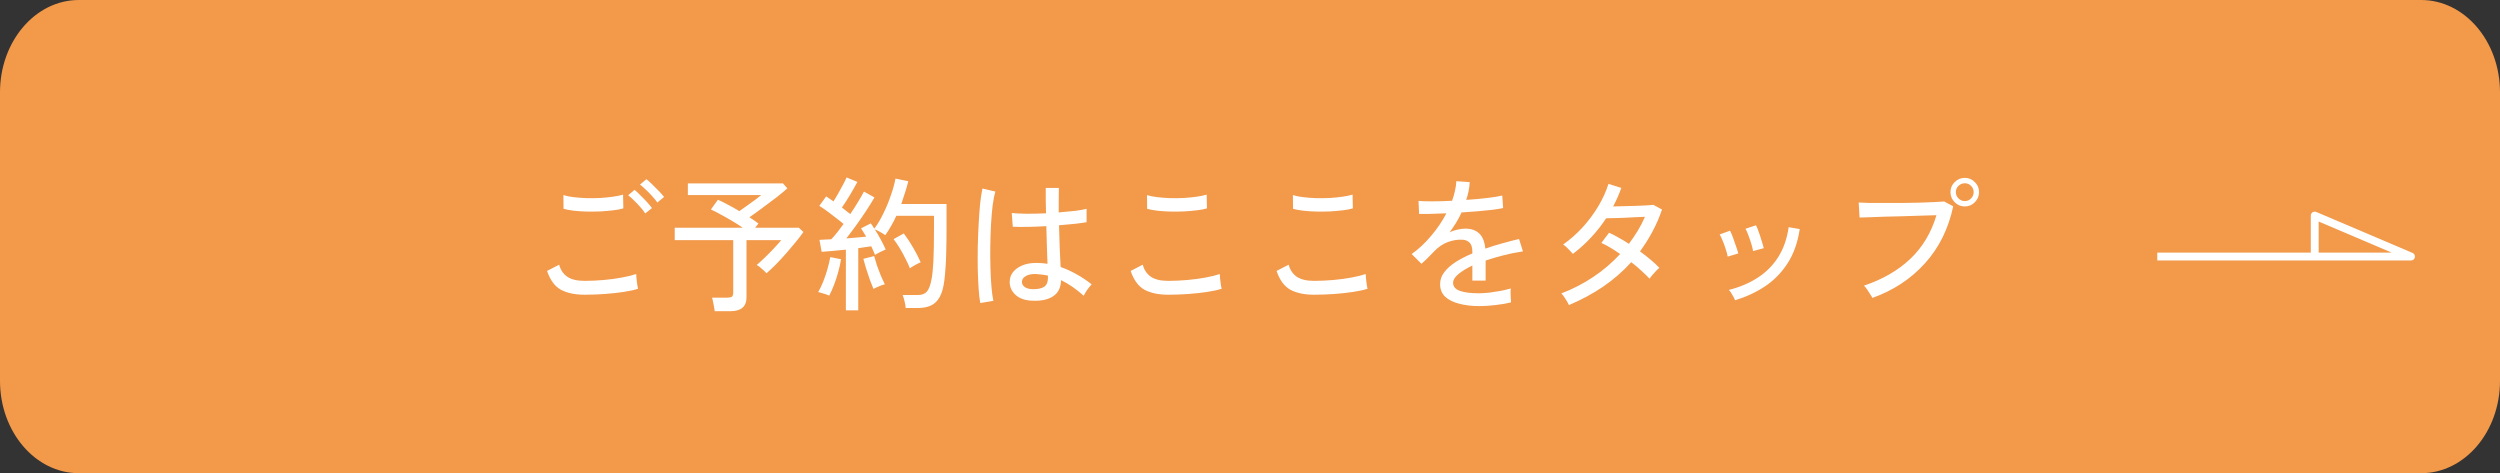 <svg width="634" height="120" viewBox="0 0 634 120" fill="none" xmlns="http://www.w3.org/2000/svg">
<rect x="0" y="0" width="634" height="120" fill="#333333" stroke="none"/>
<path fill-rule="evenodd" clip-rule="evenodd" d="M19.993 0H614.008C625.049 0 634 10.488 634 23.422V96.578C634 109.512 625.049 120 614.008 120H19.993C8.951 120 0 109.512 0 96.578V23.422C0 10.488 8.951 0 19.993 0Z" fill="#F2994A"/>
<path d="M547.085 65.057H611.422L587.015 54.672V65.057" stroke="white" stroke-width="2" stroke-linejoin="round"/>
<path d="M148.243 74.742C145.826 74.742 143.828 74.323 142.249 73.484C140.695 72.621 139.523 71.03 138.734 68.711L141.805 67.12C142.15 68.452 142.841 69.476 143.877 70.191C144.913 70.882 146.368 71.227 148.243 71.227C149.846 71.227 151.474 71.153 153.127 71.005C154.78 70.857 156.321 70.647 157.752 70.376C159.207 70.105 160.404 69.809 161.341 69.488C161.341 69.735 161.366 70.117 161.415 70.635C161.464 71.153 161.526 71.659 161.6 72.152C161.674 72.645 161.748 73.003 161.822 73.225C160.835 73.546 159.602 73.817 158.122 74.039C156.642 74.261 155.051 74.434 153.349 74.557C151.647 74.68 149.945 74.742 148.243 74.742ZM142.915 52.949L142.878 49.471C143.544 49.693 144.383 49.866 145.394 49.989C146.405 50.112 147.503 50.199 148.687 50.248C149.871 50.273 151.043 50.26 152.202 50.211C153.386 50.137 154.484 50.026 155.495 49.878C156.506 49.73 157.345 49.557 158.011 49.36L158.085 52.838C157.468 53.035 156.654 53.196 155.643 53.319C154.632 53.442 153.534 53.541 152.35 53.615C151.166 53.664 149.982 53.677 148.798 53.652C147.614 53.627 146.504 53.553 145.468 53.43C144.432 53.307 143.581 53.146 142.915 52.949ZM166.706 51.358C166.361 50.865 165.929 50.334 165.411 49.767C164.893 49.175 164.35 48.62 163.783 48.102C163.24 47.584 162.747 47.152 162.303 46.807L163.931 45.438C164.326 45.734 164.807 46.166 165.374 46.733C165.966 47.3 166.546 47.88 167.113 48.472C167.68 49.064 168.112 49.557 168.408 49.952L166.706 51.358ZM163.635 54.133C163.314 53.615 162.895 53.072 162.377 52.505C161.859 51.913 161.329 51.358 160.786 50.84C160.243 50.297 159.75 49.853 159.306 49.508L160.934 48.139C161.329 48.46 161.81 48.916 162.377 49.508C162.969 50.075 163.536 50.655 164.079 51.247C164.622 51.839 165.041 52.345 165.337 52.764L163.635 54.133ZM181.247 78.923C181.198 78.43 181.099 77.838 180.951 77.147C180.828 76.456 180.704 75.901 180.581 75.482H184.503C185.021 75.482 185.391 75.396 185.613 75.223C185.835 75.026 185.946 74.693 185.946 74.224V60.904H171.109V57.759H188.388C187.525 57.167 186.587 56.575 185.576 55.983C184.589 55.391 183.627 54.848 182.69 54.355C181.777 53.837 180.976 53.43 180.285 53.134L182.061 50.655C182.752 50.951 183.578 51.358 184.54 51.876C185.502 52.369 186.489 52.924 187.5 53.541C188.067 53.146 188.709 52.69 189.424 52.172C190.164 51.654 190.867 51.148 191.533 50.655C192.199 50.162 192.705 49.767 193.05 49.471H174.439V46.511H198.563L199.673 47.769C198.933 48.435 197.996 49.212 196.861 50.1C195.726 50.963 194.555 51.839 193.346 52.727C192.162 53.615 191.064 54.404 190.053 55.095C190.497 55.366 190.904 55.638 191.274 55.909C191.669 56.18 192.026 56.439 192.347 56.686L191.496 57.759H202.596L203.743 58.832C203.25 59.547 202.621 60.374 201.856 61.311C201.116 62.224 200.314 63.173 199.451 64.16C198.588 65.147 197.712 66.096 196.824 67.009C195.936 67.897 195.122 68.662 194.382 69.303C194.16 69.032 193.778 68.662 193.235 68.193C192.717 67.724 192.273 67.391 191.903 67.194C192.544 66.651 193.247 66.01 194.012 65.27C194.801 64.505 195.566 63.728 196.306 62.939C197.046 62.15 197.65 61.471 198.119 60.904H189.313V75.408C189.313 77.751 187.944 78.923 185.206 78.923H181.247ZM214.51 78.701V63.309C213.326 63.432 212.191 63.543 211.106 63.642C210.021 63.741 209.108 63.815 208.368 63.864L207.813 60.83C208.208 60.805 208.652 60.781 209.145 60.756C209.663 60.731 210.218 60.707 210.81 60.682C211.254 60.213 211.747 59.646 212.29 58.98C212.833 58.289 213.375 57.562 213.918 56.797C213.375 56.328 212.746 55.823 212.031 55.28C211.316 54.713 210.588 54.158 209.848 53.615C209.108 53.072 208.417 52.604 207.776 52.209L209.515 49.804C209.786 49.977 210.082 50.174 210.403 50.396C210.724 50.593 211.044 50.815 211.365 51.062C211.76 50.47 212.167 49.792 212.586 49.027C213.03 48.262 213.437 47.522 213.807 46.807C214.202 46.067 214.498 45.463 214.695 44.994L217.433 46.141C216.89 47.152 216.261 48.262 215.546 49.471C214.831 50.655 214.152 51.703 213.511 52.616C213.906 52.912 214.276 53.208 214.621 53.504C214.991 53.775 215.324 54.034 215.62 54.281C216.385 53.171 217.075 52.098 217.692 51.062C218.309 50.026 218.777 49.2 219.098 48.583L221.762 50.063C221.219 51.025 220.541 52.123 219.727 53.356C218.938 54.565 218.099 55.786 217.211 57.019C216.323 58.252 215.46 59.399 214.621 60.46C215.558 60.386 216.459 60.312 217.322 60.238C218.185 60.164 218.962 60.09 219.653 60.016C219.431 59.621 219.209 59.251 218.987 58.906C218.765 58.536 218.555 58.203 218.358 57.907L220.837 56.649C221.133 57.044 221.429 57.488 221.725 57.981C222.564 56.871 223.341 55.564 224.056 54.059C224.796 52.554 225.425 51.025 225.943 49.471C226.486 47.917 226.868 46.523 227.09 45.29L230.346 45.956C230.124 46.869 229.853 47.818 229.532 48.805C229.236 49.767 228.915 50.741 228.57 51.728H240.04V58.018C240.04 60.263 240.015 62.187 239.966 63.79C239.941 65.393 239.88 66.787 239.781 67.971C239.707 69.13 239.608 70.191 239.485 71.153C239.263 72.929 238.868 74.323 238.301 75.334C237.734 76.345 236.994 77.061 236.081 77.48C235.168 77.899 234.083 78.109 232.825 78.109H229.68C229.655 77.616 229.557 77.036 229.384 76.37C229.236 75.729 229.076 75.211 228.903 74.816H232.788C233.75 74.816 234.49 74.545 235.008 74.002C235.526 73.459 235.933 72.411 236.229 70.857C236.451 69.747 236.611 68.193 236.71 66.195C236.809 64.172 236.858 61.447 236.858 58.018V54.725H227.312C226.917 55.613 226.473 56.476 225.98 57.315C225.511 58.154 225.018 58.931 224.5 59.646C224.204 59.424 223.772 59.153 223.205 58.832C222.638 58.511 222.181 58.289 221.836 58.166C222.379 58.98 222.897 59.856 223.39 60.793C223.883 61.706 224.29 62.532 224.611 63.272C224.29 63.395 223.834 63.605 223.242 63.901C222.65 64.197 222.206 64.444 221.91 64.641C221.787 64.32 221.639 63.975 221.466 63.605C221.318 63.235 221.145 62.853 220.948 62.458C220.479 62.532 219.961 62.606 219.394 62.68C218.851 62.754 218.272 62.84 217.655 62.939V78.701H214.51ZM210.292 74.964C210.095 74.865 209.811 74.754 209.441 74.631C209.071 74.508 208.701 74.397 208.331 74.298C207.986 74.175 207.702 74.101 207.48 74.076C207.899 73.385 208.319 72.522 208.738 71.486C209.157 70.425 209.527 69.34 209.848 68.23C210.169 67.095 210.403 66.084 210.551 65.196L213.289 65.751C213.141 66.713 212.907 67.774 212.586 68.933C212.29 70.068 211.932 71.165 211.513 72.226C211.118 73.287 210.711 74.199 210.292 74.964ZM230.753 68.045C230.432 67.231 230.038 66.38 229.569 65.492C229.125 64.579 228.644 63.704 228.126 62.865C227.608 62.002 227.102 61.262 226.609 60.645L229.199 59.202C229.988 60.238 230.765 61.41 231.53 62.717C232.295 64.024 232.948 65.295 233.491 66.528C233.146 66.651 232.665 66.886 232.048 67.231C231.456 67.552 231.024 67.823 230.753 68.045ZM221.503 73.262C221.232 72.621 220.923 71.831 220.578 70.894C220.233 69.932 219.912 68.97 219.616 68.008C219.345 67.046 219.123 66.257 218.95 65.64L221.688 64.937C221.861 65.603 222.095 66.392 222.391 67.305C222.712 68.193 223.045 69.069 223.39 69.932C223.76 70.795 224.093 71.523 224.389 72.115C224.192 72.14 223.896 72.226 223.501 72.374C223.106 72.522 222.724 72.682 222.354 72.855C221.984 73.028 221.7 73.163 221.503 73.262ZM261.833 76.259C260.032 76.21 258.614 75.729 257.578 74.816C256.542 73.879 256.036 72.744 256.061 71.412C256.061 70.573 256.32 69.796 256.838 69.081C257.381 68.366 258.158 67.786 259.169 67.342C260.18 66.898 261.401 66.676 262.832 66.676C263.794 66.676 264.731 66.75 265.644 66.898C265.595 65.714 265.545 64.32 265.496 62.717C265.447 61.089 265.397 59.301 265.348 57.352C263.745 57.451 262.178 57.512 260.649 57.537C259.144 57.562 257.874 57.549 256.838 57.5L256.579 54.022C257.541 54.121 258.799 54.182 260.353 54.207C261.932 54.207 263.572 54.17 265.274 54.096C265.249 53.085 265.225 52.036 265.2 50.951C265.2 49.866 265.2 48.768 265.2 47.658H268.53C268.505 48.694 268.493 49.742 268.493 50.803C268.493 51.839 268.493 52.863 268.493 53.874C270.022 53.751 271.428 53.615 272.711 53.467C273.994 53.294 274.943 53.122 275.56 52.949V56.353C274.869 56.476 273.895 56.612 272.637 56.76C271.404 56.883 270.047 57.007 268.567 57.13C268.616 59.251 268.678 61.225 268.752 63.05C268.826 64.851 268.9 66.405 268.974 67.712C270.331 68.181 271.663 68.785 272.97 69.525C274.277 70.24 275.572 71.104 276.855 72.115C276.682 72.263 276.448 72.534 276.152 72.929C275.856 73.299 275.585 73.681 275.338 74.076C275.091 74.471 274.919 74.779 274.82 75.001C272.921 73.299 271.009 71.979 269.085 71.042C269.036 72.941 268.357 74.31 267.05 75.149C265.767 75.988 264.028 76.358 261.833 76.259ZM248.587 76.851C248.414 75.914 248.279 74.705 248.18 73.225C248.081 71.745 248.007 70.092 247.958 68.267C247.933 66.417 247.933 64.518 247.958 62.569C248.007 60.62 248.081 58.721 248.18 56.871C248.279 54.996 248.402 53.282 248.55 51.728C248.723 50.149 248.92 48.842 249.142 47.806L252.435 48.583C252.164 49.471 251.929 50.643 251.732 52.098C251.559 53.553 251.424 55.169 251.325 56.945C251.226 58.721 251.165 60.546 251.14 62.421C251.115 64.296 251.128 66.121 251.177 67.897C251.226 69.673 251.313 71.289 251.436 72.744C251.559 74.199 251.72 75.383 251.917 76.296L248.587 76.851ZM262.055 73.336C263.288 73.336 264.213 73.126 264.83 72.707C265.447 72.263 265.755 71.535 265.755 70.524V69.895C265.237 69.772 264.719 69.685 264.201 69.636C263.683 69.562 263.165 69.513 262.647 69.488C261.562 69.463 260.711 69.648 260.094 70.043C259.477 70.413 259.169 70.882 259.169 71.449C259.144 71.992 259.391 72.448 259.909 72.818C260.427 73.163 261.142 73.336 262.055 73.336ZM296.243 74.742C293.826 74.742 291.828 74.323 290.249 73.484C288.695 72.621 287.523 71.03 286.734 68.711L289.805 67.12C290.15 68.452 290.841 69.476 291.877 70.191C292.913 70.882 294.368 71.227 296.243 71.227C297.846 71.227 299.474 71.153 301.127 71.005C302.804 70.857 304.358 70.647 305.789 70.376C307.22 70.105 308.404 69.809 309.341 69.488C309.341 69.735 309.366 70.117 309.415 70.635C309.464 71.153 309.526 71.659 309.6 72.152C309.674 72.645 309.748 73.003 309.822 73.225C308.835 73.546 307.602 73.817 306.122 74.039C304.642 74.261 303.051 74.434 301.349 74.557C299.647 74.68 297.945 74.742 296.243 74.742ZM290.915 52.949L290.878 49.471C291.544 49.693 292.383 49.866 293.394 49.989C294.405 50.112 295.503 50.199 296.687 50.248C297.871 50.273 299.043 50.26 300.202 50.211C301.386 50.137 302.484 50.026 303.495 49.878C304.506 49.73 305.345 49.557 306.011 49.36L306.085 52.838C305.468 53.035 304.654 53.196 303.643 53.319C302.632 53.442 301.534 53.541 300.35 53.615C299.166 53.664 297.982 53.677 296.798 53.652C295.614 53.627 294.504 53.553 293.468 53.43C292.432 53.307 291.581 53.146 290.915 52.949ZM333.243 74.742C330.826 74.742 328.828 74.323 327.249 73.484C325.695 72.621 324.523 71.03 323.734 68.711L326.805 67.12C327.15 68.452 327.841 69.476 328.877 70.191C329.913 70.882 331.368 71.227 333.243 71.227C334.846 71.227 336.474 71.153 338.127 71.005C339.804 70.857 341.358 70.647 342.789 70.376C344.22 70.105 345.404 69.809 346.341 69.488C346.341 69.735 346.366 70.117 346.415 70.635C346.464 71.153 346.526 71.659 346.6 72.152C346.674 72.645 346.748 73.003 346.822 73.225C345.835 73.546 344.602 73.817 343.122 74.039C341.642 74.261 340.051 74.434 338.349 74.557C336.647 74.68 334.945 74.742 333.243 74.742ZM327.915 52.949L327.878 49.471C328.544 49.693 329.383 49.866 330.394 49.989C331.405 50.112 332.503 50.199 333.687 50.248C334.871 50.273 336.043 50.26 337.202 50.211C338.386 50.137 339.484 50.026 340.495 49.878C341.506 49.73 342.345 49.557 343.011 49.36L343.085 52.838C342.468 53.035 341.654 53.196 340.643 53.319C339.632 53.442 338.534 53.541 337.35 53.615C336.166 53.664 334.982 53.677 333.798 53.652C332.614 53.627 331.504 53.553 330.468 53.43C329.432 53.307 328.581 53.146 327.915 52.949ZM375.201 77.628C373.302 77.628 371.6 77.431 370.095 77.036C368.59 76.666 367.394 76.074 366.506 75.26C365.643 74.446 365.211 73.373 365.211 72.041C365.211 70.931 365.569 69.92 366.284 69.007C366.999 68.07 367.974 67.206 369.207 66.417C370.465 65.628 371.859 64.912 373.388 64.271V63.864C373.388 62.754 373.154 61.977 372.685 61.533C372.241 61.089 371.661 60.842 370.946 60.793C369.688 60.719 368.43 60.916 367.172 61.385C365.914 61.854 364.767 62.631 363.731 63.716C363.287 64.185 362.757 64.727 362.14 65.344C361.523 65.961 360.968 66.479 360.475 66.898L357.996 64.419C359.747 63.186 361.388 61.656 362.917 59.831C364.471 58.006 365.766 56.094 366.802 54.096C365.297 54.17 363.916 54.219 362.658 54.244C361.425 54.269 360.5 54.269 359.883 54.244L359.735 50.951C360.524 51.025 361.684 51.062 363.213 51.062C364.767 51.062 366.444 51.013 368.245 50.914C368.566 50.051 368.812 49.2 368.985 48.361C369.182 47.522 369.293 46.721 369.318 45.956L372.722 46.178C372.648 47.683 372.352 49.187 371.834 50.692C373.733 50.569 375.509 50.408 377.162 50.211C378.839 50.014 380.11 49.804 380.973 49.582L381.195 52.764C380.504 52.912 379.592 53.06 378.457 53.208C377.347 53.331 376.114 53.455 374.757 53.578C373.425 53.677 372.056 53.775 370.65 53.874C370.28 54.713 369.824 55.576 369.281 56.464C368.738 57.327 368.183 58.154 367.616 58.943C368.208 58.622 368.862 58.388 369.577 58.24C370.317 58.067 371.008 57.981 371.649 57.981C373.104 57.981 374.264 58.388 375.127 59.202C375.99 60.016 376.508 61.299 376.681 63.05C378.136 62.532 379.604 62.076 381.084 61.681C382.589 61.262 383.97 60.904 385.228 60.608L386.227 63.753C384.525 64 382.872 64.333 381.269 64.752C379.666 65.147 378.161 65.591 376.755 66.084V71.153H373.388V67.342C371.933 68.033 370.749 68.76 369.836 69.525C368.948 70.265 368.504 70.993 368.504 71.708C368.504 72.645 369.059 73.324 370.169 73.743C371.304 74.162 372.907 74.372 374.979 74.372C375.768 74.372 376.644 74.323 377.606 74.224C378.568 74.101 379.53 73.953 380.492 73.78C381.479 73.583 382.367 73.373 383.156 73.151C383.107 73.373 383.082 73.706 383.082 74.15C383.082 74.569 383.094 75.001 383.119 75.445C383.144 75.889 383.168 76.247 383.193 76.518C383.193 76.592 383.193 76.641 383.193 76.666C381.96 76.987 380.628 77.221 379.197 77.369C377.766 77.542 376.434 77.628 375.201 77.628ZM397.882 77.369C397.685 76.9 397.376 76.358 396.957 75.741C396.562 75.1 396.229 74.656 395.958 74.409C398.819 73.324 401.52 71.93 404.061 70.228C406.602 68.526 408.871 66.59 410.869 64.419C410.055 63.852 409.241 63.321 408.427 62.828C407.613 62.335 406.836 61.928 406.096 61.607L408.057 59.017C408.846 59.362 409.66 59.782 410.499 60.275C411.362 60.744 412.226 61.262 413.089 61.829C413.903 60.744 414.655 59.634 415.346 58.499C416.037 57.364 416.641 56.193 417.159 54.984C416.37 55.009 415.494 55.046 414.532 55.095C413.57 55.144 412.608 55.194 411.646 55.243C410.709 55.268 409.845 55.292 409.056 55.317C408.291 55.342 407.712 55.354 407.317 55.354C406.207 57.056 404.937 58.672 403.506 60.201C402.1 61.73 400.558 63.124 398.881 64.382C398.708 64.16 398.462 63.889 398.141 63.568C397.845 63.247 397.537 62.939 397.216 62.643C396.895 62.347 396.624 62.137 396.402 62.014C398.153 60.781 399.794 59.338 401.323 57.685C402.852 56.008 404.184 54.219 405.319 52.32C406.454 50.421 407.317 48.521 407.909 46.622L411.165 47.658C410.598 49.261 409.907 50.828 409.093 52.357C409.907 52.332 410.807 52.308 411.794 52.283C412.781 52.258 413.755 52.234 414.717 52.209C415.704 52.16 416.592 52.123 417.381 52.098C418.195 52.049 418.836 51.999 419.305 51.95L421.488 53.134C420.822 55.107 420.008 56.982 419.046 58.758C418.109 60.509 417.06 62.174 415.901 63.753C416.888 64.468 417.8 65.184 418.639 65.899C419.502 66.614 420.23 67.293 420.822 67.934C420.6 68.082 420.316 68.341 419.971 68.711C419.65 69.056 419.33 69.414 419.009 69.784C418.713 70.129 418.491 70.425 418.343 70.672C417.726 70.031 417.023 69.352 416.234 68.637C415.445 67.897 414.594 67.182 413.681 66.491C411.584 68.81 409.204 70.882 406.54 72.707C403.876 74.508 400.99 76.062 397.882 77.369ZM440.025 76.148C439.877 75.803 439.643 75.346 439.322 74.779C439.001 74.187 438.705 73.768 438.434 73.521C441.123 72.855 443.528 71.844 445.649 70.487C447.795 69.13 449.546 67.391 450.903 65.27C452.284 63.124 453.185 60.571 453.604 57.611L456.416 58.092C455.898 61.496 454.874 64.382 453.345 66.75C451.816 69.118 449.916 71.067 447.647 72.596C445.378 74.101 442.837 75.285 440.025 76.148ZM444.576 63.679C444.502 63.161 444.354 62.544 444.132 61.829C443.91 61.089 443.663 60.374 443.392 59.683C443.145 58.968 442.899 58.413 442.652 58.018L445.316 57.13C445.538 57.525 445.772 58.092 446.019 58.832C446.29 59.572 446.537 60.324 446.759 61.089C447.006 61.829 447.178 62.446 447.277 62.939L444.576 63.679ZM438.138 65.085C438.064 64.567 437.904 63.95 437.657 63.235C437.435 62.495 437.176 61.78 436.88 61.089C436.609 60.398 436.35 59.856 436.103 59.461L438.73 58.499C438.952 58.894 439.199 59.461 439.47 60.201C439.741 60.916 440 61.656 440.247 62.421C440.518 63.161 440.716 63.778 440.839 64.271L438.138 65.085ZM474.842 75.556C474.743 75.334 474.558 75.026 474.287 74.631C474.04 74.212 473.769 73.792 473.473 73.373C473.177 72.954 472.918 72.645 472.696 72.448C477.432 70.845 481.342 68.588 484.425 65.677C487.533 62.742 489.753 59.042 491.085 54.577C490 54.602 488.717 54.639 487.237 54.688C485.782 54.737 484.252 54.787 482.649 54.836C481.07 54.861 479.529 54.898 478.024 54.947C476.544 54.996 475.237 55.046 474.102 55.095C472.967 55.12 472.129 55.144 471.586 55.169L471.364 51.358C472.005 51.407 472.893 51.444 474.028 51.469C475.163 51.469 476.445 51.469 477.876 51.469C479.331 51.469 480.811 51.469 482.316 51.469C483.845 51.444 485.313 51.42 486.719 51.395C488.15 51.346 489.42 51.296 490.53 51.247C491.64 51.198 492.479 51.148 493.046 51.099L495.34 52.32C494.107 58.067 491.702 62.902 488.125 66.824C484.573 70.746 480.145 73.657 474.842 75.556ZM498.263 52.357C497.276 52.357 496.425 51.999 495.71 51.284C494.995 50.569 494.637 49.718 494.637 48.731C494.637 47.72 494.995 46.869 495.71 46.178C496.425 45.463 497.276 45.105 498.263 45.105C499.274 45.105 500.125 45.463 500.816 46.178C501.531 46.869 501.889 47.72 501.889 48.731C501.889 49.718 501.531 50.569 500.816 51.284C500.125 51.999 499.274 52.357 498.263 52.357ZM498.263 50.988C498.904 50.988 499.435 50.766 499.854 50.322C500.298 49.878 500.52 49.348 500.52 48.731C500.52 48.09 500.298 47.559 499.854 47.14C499.435 46.696 498.904 46.474 498.263 46.474C497.646 46.474 497.116 46.696 496.672 47.14C496.228 47.559 496.006 48.09 496.006 48.731C496.006 49.348 496.228 49.878 496.672 50.322C497.116 50.766 497.646 50.988 498.263 50.988Z" fill="white"/>
</svg>
